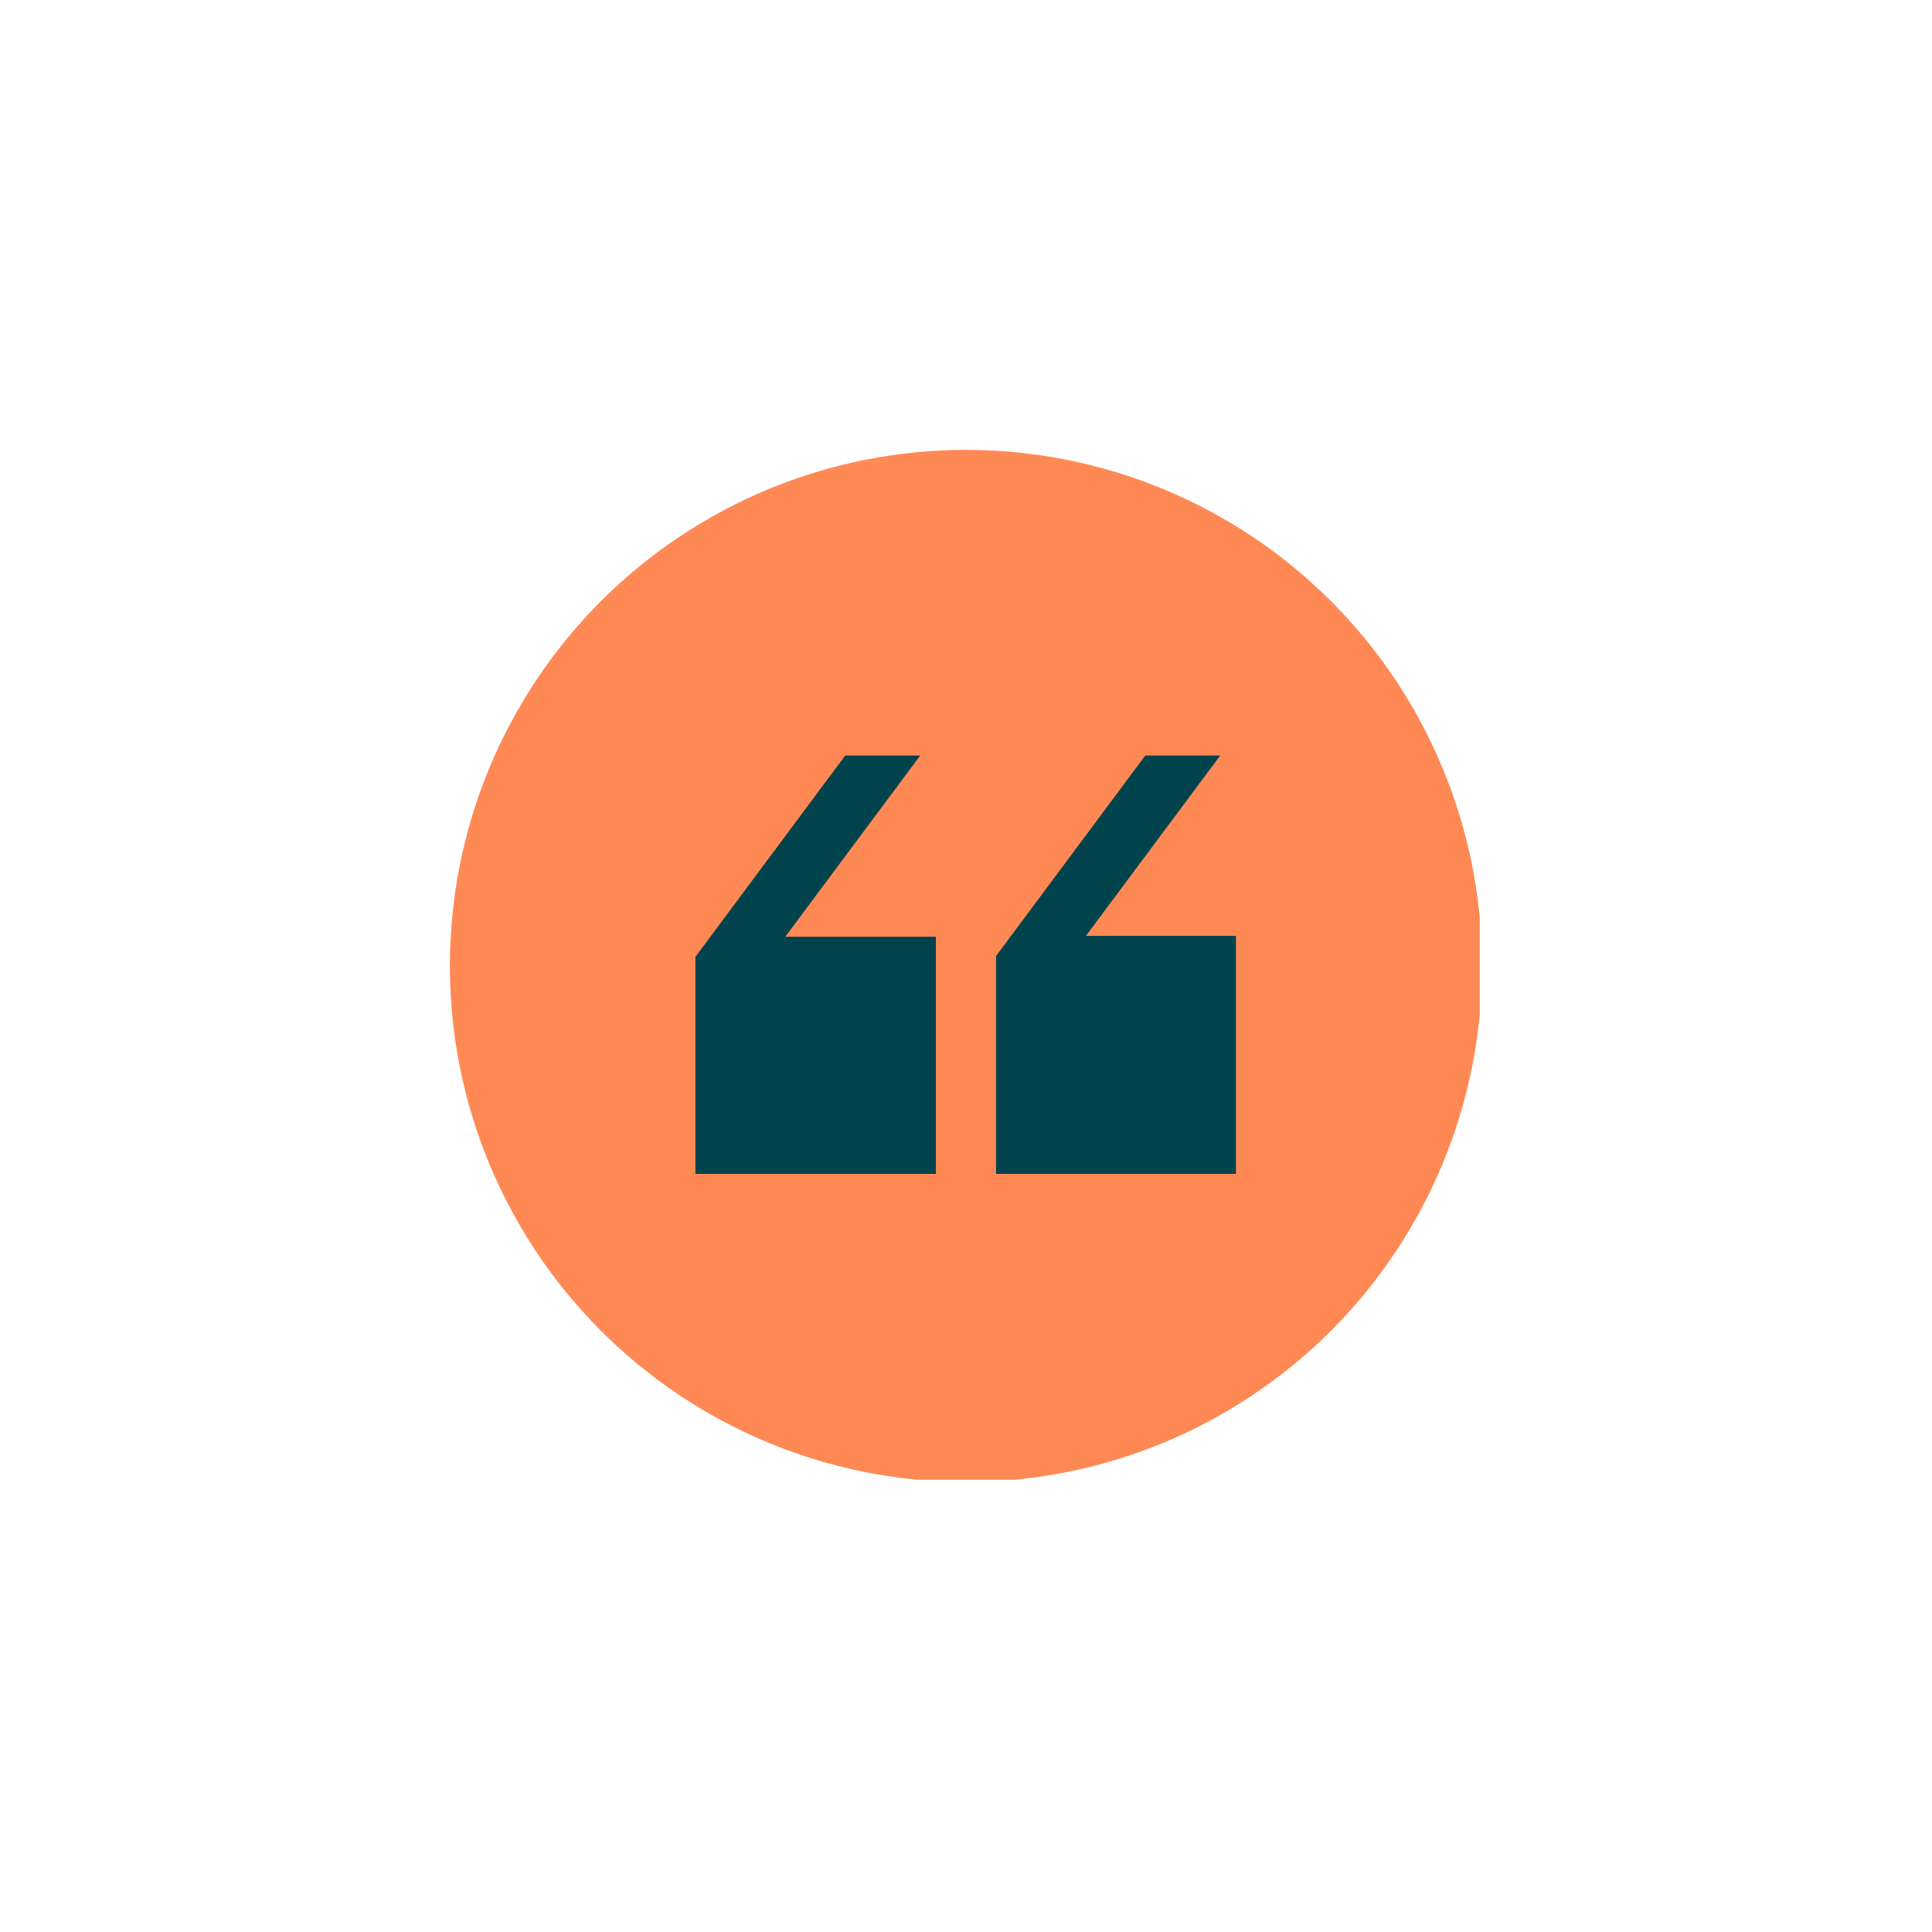 <svg xmlns="http://www.w3.org/2000/svg" xmlns:xlink="http://www.w3.org/1999/xlink" width="300" zoomAndPan="magnify" viewBox="0 0 224.88 225" height="300" preserveAspectRatio="xMidYMid meet" version="1.0"><defs><clipPath id="84e33c45df"><path d="M 52.332 52.391 L 172.27 52.391 L 172.27 172.328 L 52.332 172.328 Z M 52.332 52.391 " clip-rule="nonzero"/></clipPath><clipPath id="aef83fcb99"><path d="M 80.91 87.988 L 143.879 87.988 L 143.879 136.711 L 80.91 136.711 Z M 80.91 87.988 " clip-rule="nonzero"/></clipPath></defs><g clip-path="url(#84e33c45df)"><path fill="#ff8955" d="M 172.535 112.496 C 172.535 114.461 172.441 116.426 172.246 118.387 C 172.055 120.344 171.766 122.289 171.383 124.219 C 171 126.152 170.52 128.059 169.949 129.941 C 169.379 131.824 168.715 133.676 167.961 135.496 C 167.207 137.312 166.367 139.09 165.441 140.828 C 164.512 142.562 163.5 144.25 162.406 145.887 C 161.312 147.523 160.145 149.102 158.895 150.625 C 157.645 152.145 156.324 153.602 154.934 154.992 C 153.543 156.387 152.086 157.707 150.562 158.953 C 149.043 160.203 147.461 161.375 145.824 162.469 C 144.188 163.562 142.504 164.574 140.766 165.5 C 139.031 166.43 137.254 167.27 135.434 168.023 C 133.617 168.773 131.766 169.438 129.883 170.008 C 127.996 170.582 126.09 171.059 124.16 171.441 C 122.23 171.828 120.285 172.113 118.324 172.309 C 116.367 172.5 114.402 172.598 112.434 172.598 C 110.465 172.598 108.504 172.5 106.543 172.309 C 104.586 172.113 102.641 171.828 100.707 171.441 C 98.777 171.059 96.871 170.582 94.988 170.008 C 93.105 169.438 91.254 168.773 89.434 168.023 C 87.617 167.27 85.84 166.43 84.102 165.5 C 82.367 164.574 80.68 163.562 79.043 162.469 C 77.406 161.375 75.828 160.203 74.305 158.953 C 72.785 157.707 71.328 156.387 69.934 154.992 C 68.543 153.602 67.223 152.145 65.973 150.625 C 64.727 149.102 63.555 147.523 62.461 145.887 C 61.367 144.25 60.355 142.562 59.43 140.828 C 58.5 139.09 57.66 137.312 56.906 135.496 C 56.152 133.676 55.492 131.824 54.918 129.941 C 54.348 128.059 53.871 126.152 53.488 124.219 C 53.102 122.289 52.812 120.344 52.621 118.387 C 52.43 116.426 52.332 114.461 52.332 112.496 C 52.332 110.527 52.43 108.562 52.621 106.602 C 52.812 104.645 53.102 102.699 53.488 100.77 C 53.871 98.84 54.348 96.93 54.918 95.047 C 55.492 93.164 56.152 91.312 56.906 89.492 C 57.66 87.676 58.5 85.898 59.43 84.164 C 60.355 82.426 61.367 80.738 62.461 79.102 C 63.555 77.465 64.727 75.887 65.973 74.367 C 67.223 72.844 68.543 71.387 69.934 69.996 C 71.328 68.602 72.785 67.281 74.305 66.035 C 75.828 64.785 77.406 63.613 79.043 62.52 C 80.68 61.426 82.367 60.418 84.102 59.488 C 85.84 58.562 87.617 57.719 89.434 56.965 C 91.254 56.215 93.105 55.551 94.988 54.98 C 96.871 54.41 98.777 53.93 100.707 53.547 C 102.641 53.164 104.586 52.875 106.543 52.68 C 108.504 52.488 110.465 52.391 112.434 52.391 C 114.402 52.391 116.367 52.488 118.324 52.68 C 120.285 52.875 122.23 53.164 124.16 53.547 C 126.09 53.93 127.996 54.41 129.883 54.98 C 131.766 55.551 133.617 56.215 135.434 56.965 C 137.254 57.719 139.031 58.562 140.766 59.488 C 142.504 60.418 144.188 61.426 145.824 62.52 C 147.461 63.613 149.043 64.785 150.562 66.035 C 152.086 67.281 153.543 68.602 154.934 69.996 C 156.324 71.387 157.645 72.844 158.895 74.367 C 160.145 75.887 161.312 77.465 162.406 79.102 C 163.5 80.738 164.512 82.426 165.441 84.164 C 166.367 85.898 167.207 87.676 167.961 89.492 C 168.715 91.312 169.379 93.164 169.949 95.047 C 170.52 96.93 171 98.84 171.383 100.77 C 171.766 102.699 172.055 104.645 172.246 106.602 C 172.441 108.562 172.535 110.527 172.535 112.496 Z M 172.535 112.496 " fill-opacity="1" fill-rule="nonzero"/></g><g clip-path="url(#aef83fcb99)"><path fill="#00434d" d="M 98.375 87.988 L 80.926 111.434 L 80.926 137.098 L 108.934 137.098 L 108.934 109.09 L 91.395 109.09 L 107.109 87.988 Z M 133.32 87.988 L 115.938 111.34 L 115.938 137.004 L 143.945 137.004 L 143.945 108.992 L 126.406 108.992 L 142.047 87.988 Z M 133.32 87.988 " fill-opacity="1" fill-rule="nonzero"/></g></svg>